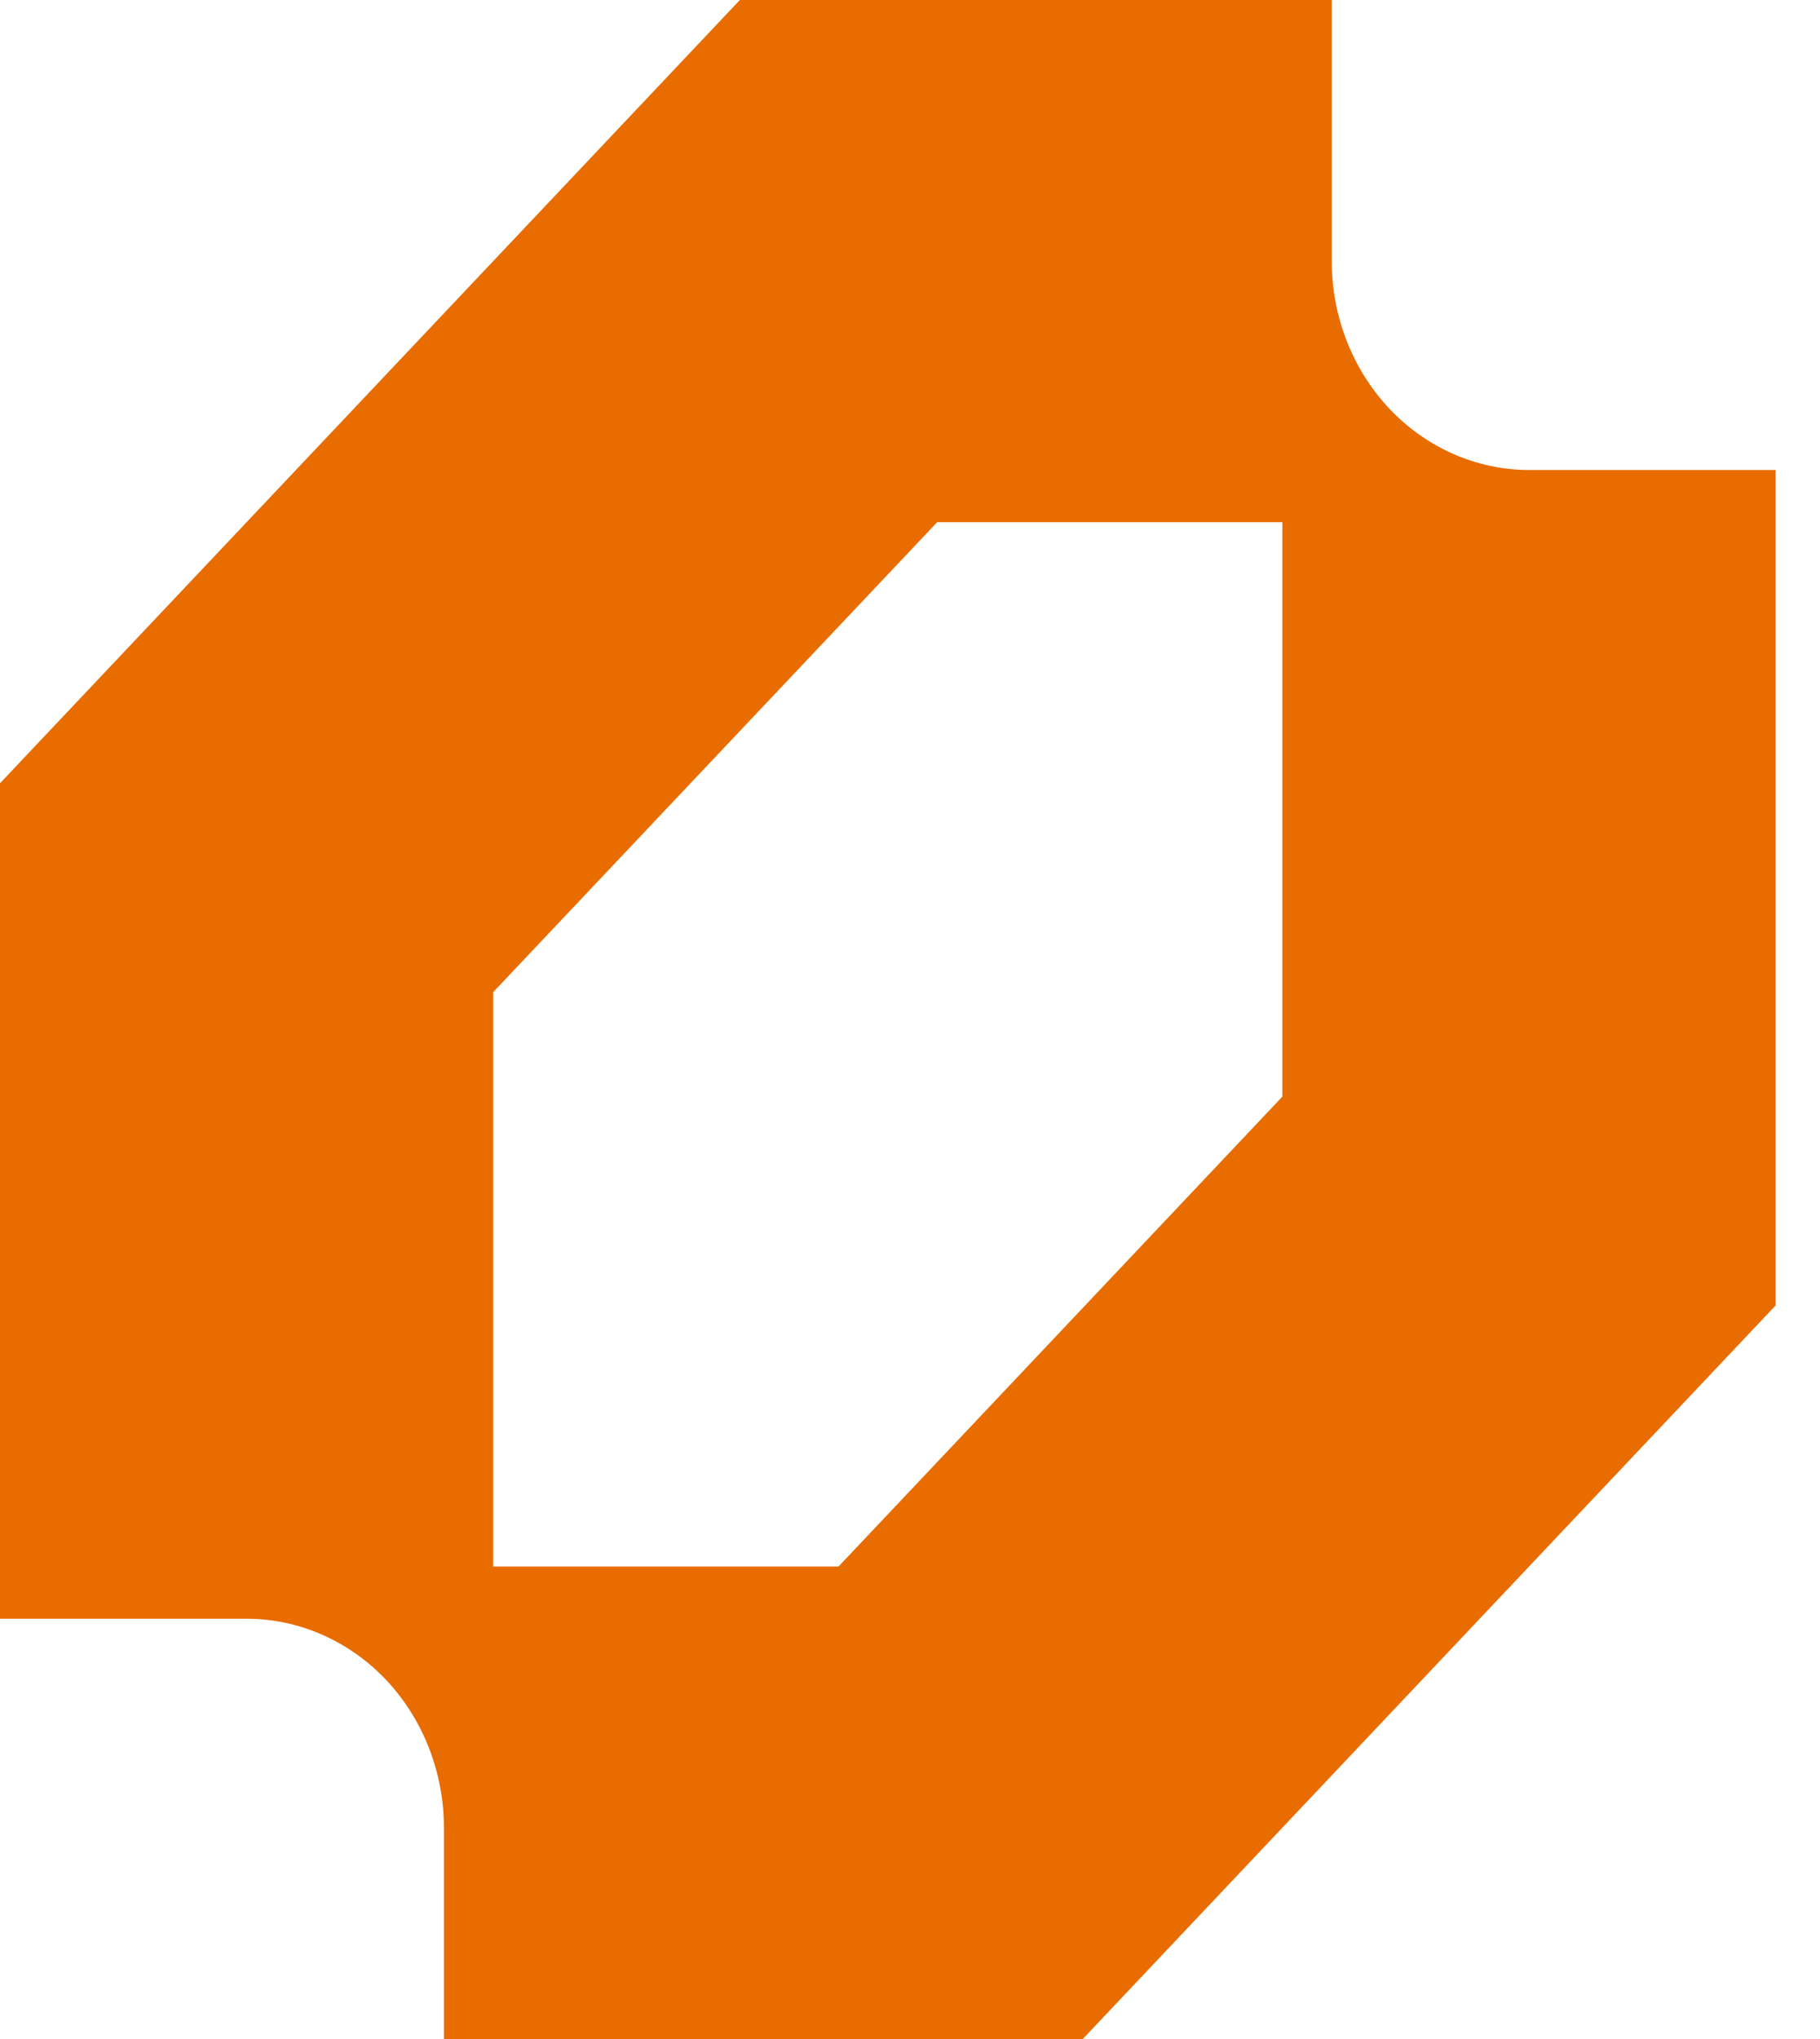 <svg width="25" height="28" viewBox="0 0 25 28" fill="none" xmlns="http://www.w3.org/2000/svg">
<path fill-rule="evenodd" clip-rule="evenodd" d="M0 10.756V22.229H3.388C3.743 22.229 4.096 22.303 4.425 22.448C4.753 22.592 5.052 22.803 5.304 23.069C5.555 23.336 5.755 23.652 5.891 24C6.027 24.348 6.098 24.721 6.098 25.098V28.683H14.228L24.39 17.927V6.454H21.003C20.647 6.454 20.294 6.379 19.966 6.235C19.637 6.091 19.338 5.88 19.086 5.614C18.835 5.347 18.635 5.031 18.499 4.683C18.363 4.335 18.293 3.962 18.293 3.585V0H10.163L0 10.756ZM11.518 21.512H6.775V13.624L12.873 7.171H17.615V15.059L11.518 21.512Z" fill="#E86C00"/>
</svg>
